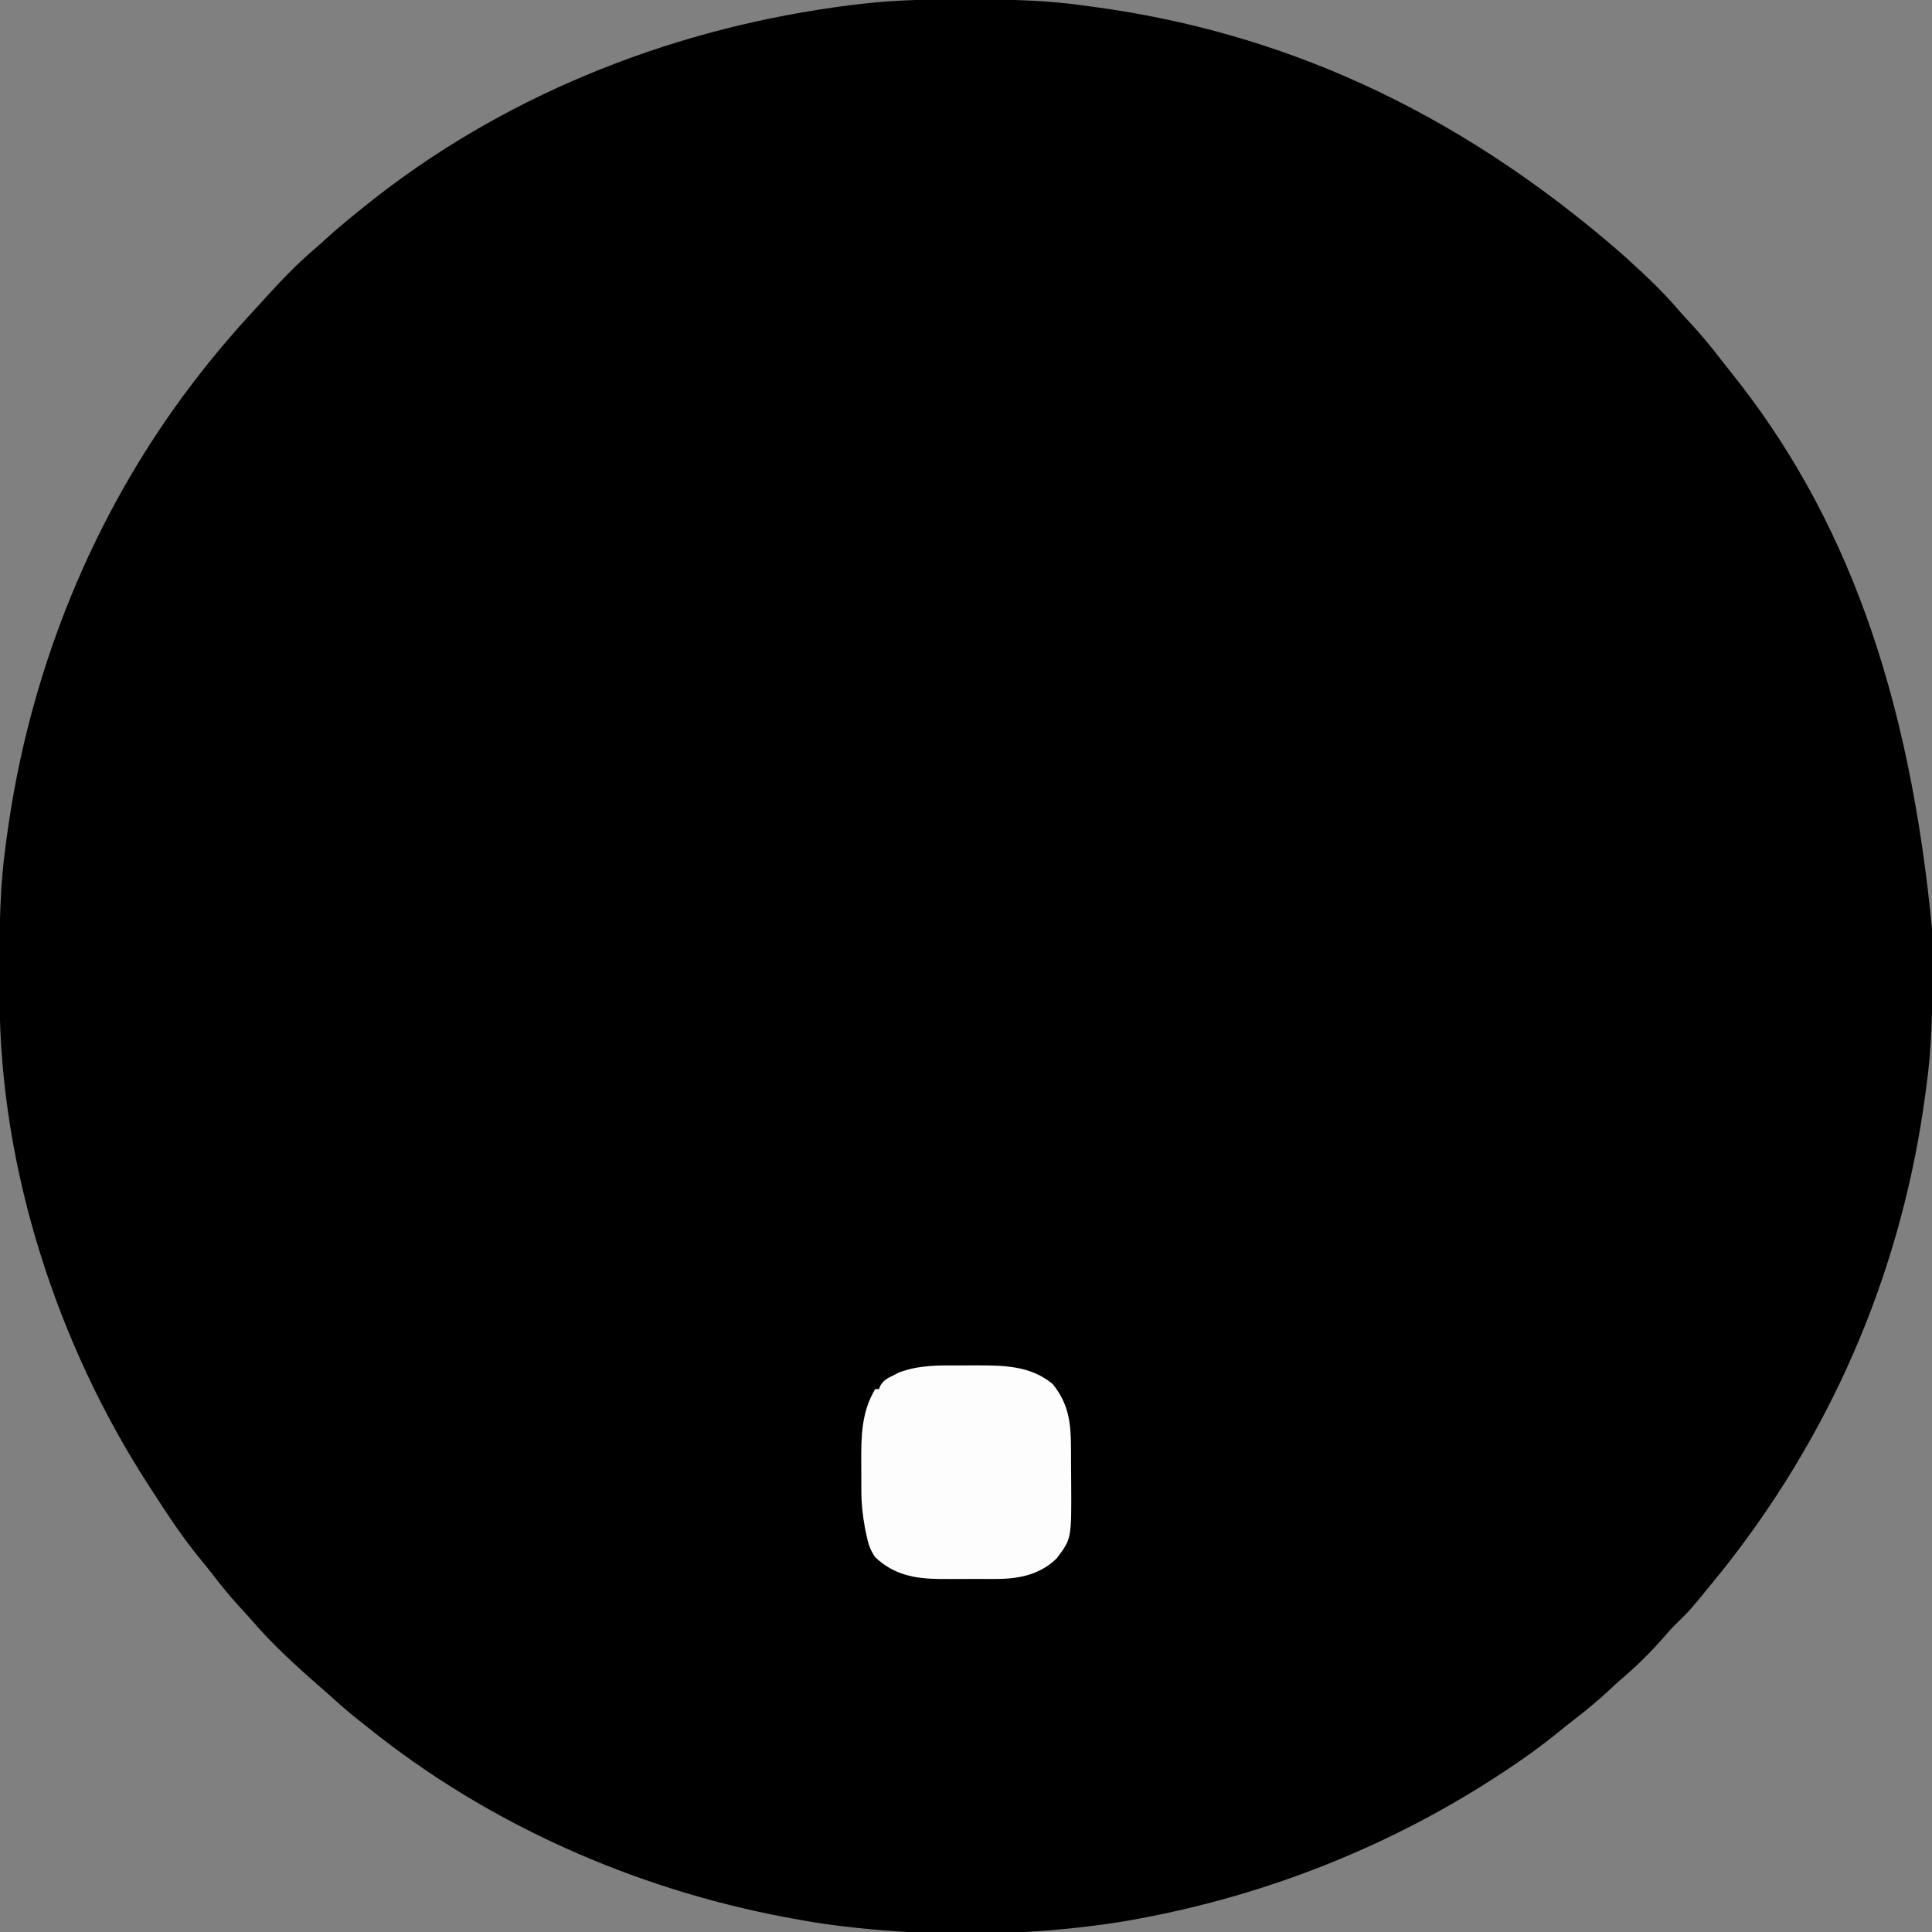<svg xmlns="http://www.w3.org/2000/svg" version="1.1" width="1000" height="1000">
<rect width="100%" height="100%" fill="#808080" stroke="none"/>
<path d="M0 0 C1.387 0.002 2.775 0.004 4.162 0.007 C23.771 0.048 43.059 0.482 62.5 3.312 C64.019 3.52 65.537 3.726 67.056 3.931 C161.657 16.753 252.293 55.434 339.5 131.312 C340.898 132.571 340.898 132.571 342.324 133.855 C351.896 142.504 361.361 151.394 369.711 161.246 C371.537 163.355 373.432 165.391 375.339 167.427 C381.337 173.849 386.786 180.593 392.138 187.557 C393.456 189.256 394.795 190.935 396.145 192.609 C455.415 266.321 488.944 357.857 500.703 483.117 C500.71 484.387 500.717 485.658 500.724 486.966 C500.742 491.04 500.749 495.114 500.75 499.188 C500.75 499.882 500.751 500.576 500.751 501.291 C500.758 522.121 500.437 542.652 497.5 563.312 C497.243 565.235 497.243 565.235 496.98 567.197 C485.472 652.777 452.342 736.57 393.5 811.312 C392.752 812.243 392.005 813.174 391.234 814.133 C375.23 833.879 375.23 833.879 367.051 841.766 C365.393 843.419 363.89 845.153 362.375 846.938 C355.404 855.01 347.701 862.628 339.566 869.523 C337.457 871.35 335.421 873.244 333.386 875.152 C327.543 880.608 321.458 885.617 315.129 890.496 C312.67 892.392 310.244 894.321 307.84 896.285 C299.041 903.47 289.986 910.064 280.5 916.312 C279.703 916.841 278.905 917.369 278.084 917.913 C221.191 955.426 157.419 980.83 90.5 993.312 C89.383 993.521 88.266 993.73 87.115 993.944 C79.603 995.305 72.078 996.394 64.5 997.312 C62.66 997.537 62.66 997.537 60.783 997.766 C19.8 1002.494 -22.552 1002.304 -63.5 997.312 C-64.648 997.173 -65.796 997.034 -66.979 996.891 C-74.532 995.931 -82.017 994.709 -89.5 993.312 C-91.363 992.965 -91.363 992.965 -93.264 992.61 C-171.41 977.802 -246.87 944.451 -308.97 894.538 C-310.386 893.404 -311.811 892.284 -313.238 891.164 C-318.39 887.11 -323.308 882.863 -328.152 878.445 C-330.14 876.64 -332.152 874.875 -334.188 873.125 C-346.608 862.289 -359.008 850.936 -369.707 838.383 C-371.831 835.93 -374.042 833.565 -376.25 831.188 C-381.003 825.975 -385.36 820.527 -389.668 814.945 C-391.504 812.57 -393.377 810.235 -395.301 807.93 C-404.633 796.688 -412.564 784.564 -420.5 772.312 C-421.223 771.205 -421.223 771.205 -421.961 770.074 C-469.798 696.579 -499.376 605.61 -499.703 517.508 C-499.71 516.238 -499.717 514.967 -499.724 513.659 C-499.742 509.585 -499.749 505.511 -499.75 501.438 C-499.75 500.743 -499.751 500.049 -499.751 499.334 C-499.758 478.504 -499.437 457.973 -496.5 437.312 C-496.328 436.031 -496.157 434.749 -495.98 433.428 C-484.553 348.446 -451.688 266.505 -399.5 198.312 C-399.054 197.729 -398.607 197.145 -398.147 196.543 C-388.609 184.128 -378.519 172.261 -367.866 160.792 C-366.054 158.83 -364.267 156.846 -362.476 154.864 C-354.261 145.808 -345.773 136.899 -336.445 128.977 C-334.148 127.011 -331.921 124.975 -329.688 122.938 C-324.438 118.207 -319.014 113.731 -313.5 109.312 C-312.475 108.481 -311.45 107.65 -310.395 106.793 C-240.945 50.917 -155.626 16.534 -67.75 4.125 C-66.664 3.97 -65.579 3.815 -64.46 3.656 C-60.811 3.163 -57.159 2.721 -53.5 2.312 C-52.716 2.224 -51.932 2.136 -51.124 2.045 C-34.088 0.192 -17.124 -0.049 0 0 Z " fill="#000000" transform="translate(499.5,-0.312)"/>
<path d="M0 0 C2.668 0.011 5.335 0 8.003 -0.013 C22.275 -0.026 36.002 0.076 47.552 9.573 C55.777 19.679 57.045 29.435 57.075 42.272 C57.085 43.79 57.085 43.79 57.096 45.339 C57.106 47.466 57.11 49.593 57.11 51.719 C57.114 54.923 57.151 58.126 57.189 61.329 C57.346 89.755 57.346 89.755 49.615 99.948 C40.831 108.486 29.687 110.575 17.943 110.526 C16.399 110.529 16.399 110.529 14.823 110.532 C12.651 110.534 10.48 110.53 8.308 110.521 C5.014 110.511 1.721 110.521 -1.573 110.534 C-3.693 110.533 -5.813 110.53 -7.932 110.526 C-9.389 110.532 -9.389 110.532 -10.875 110.539 C-23.758 110.452 -34.743 108.335 -44.26 99.261 C-46.95 95.431 -47.976 91.955 -48.885 87.386 C-49.125 86.213 -49.365 85.04 -49.612 83.831 C-50.76 77.509 -51.419 71.402 -51.428 64.976 C-51.432 64.197 -51.435 63.419 -51.439 62.618 C-51.444 60.976 -51.446 59.335 -51.446 57.694 C-51.448 55.229 -51.466 52.766 -51.485 50.302 C-51.535 36.856 -51.411 24.106 -44.26 12.261 C-43.6 12.261 -42.94 12.261 -42.26 12.261 C-42.043 11.665 -41.825 11.07 -41.6 10.456 C-39.802 7.509 -37.901 6.665 -34.823 5.136 C-33.855 4.638 -32.887 4.141 -31.889 3.628 C-21.528 -0.276 -10.918 -0.052 0 0 Z " fill="#FDFDFD" transform="translate(497.26,706.739)"/>
</svg>